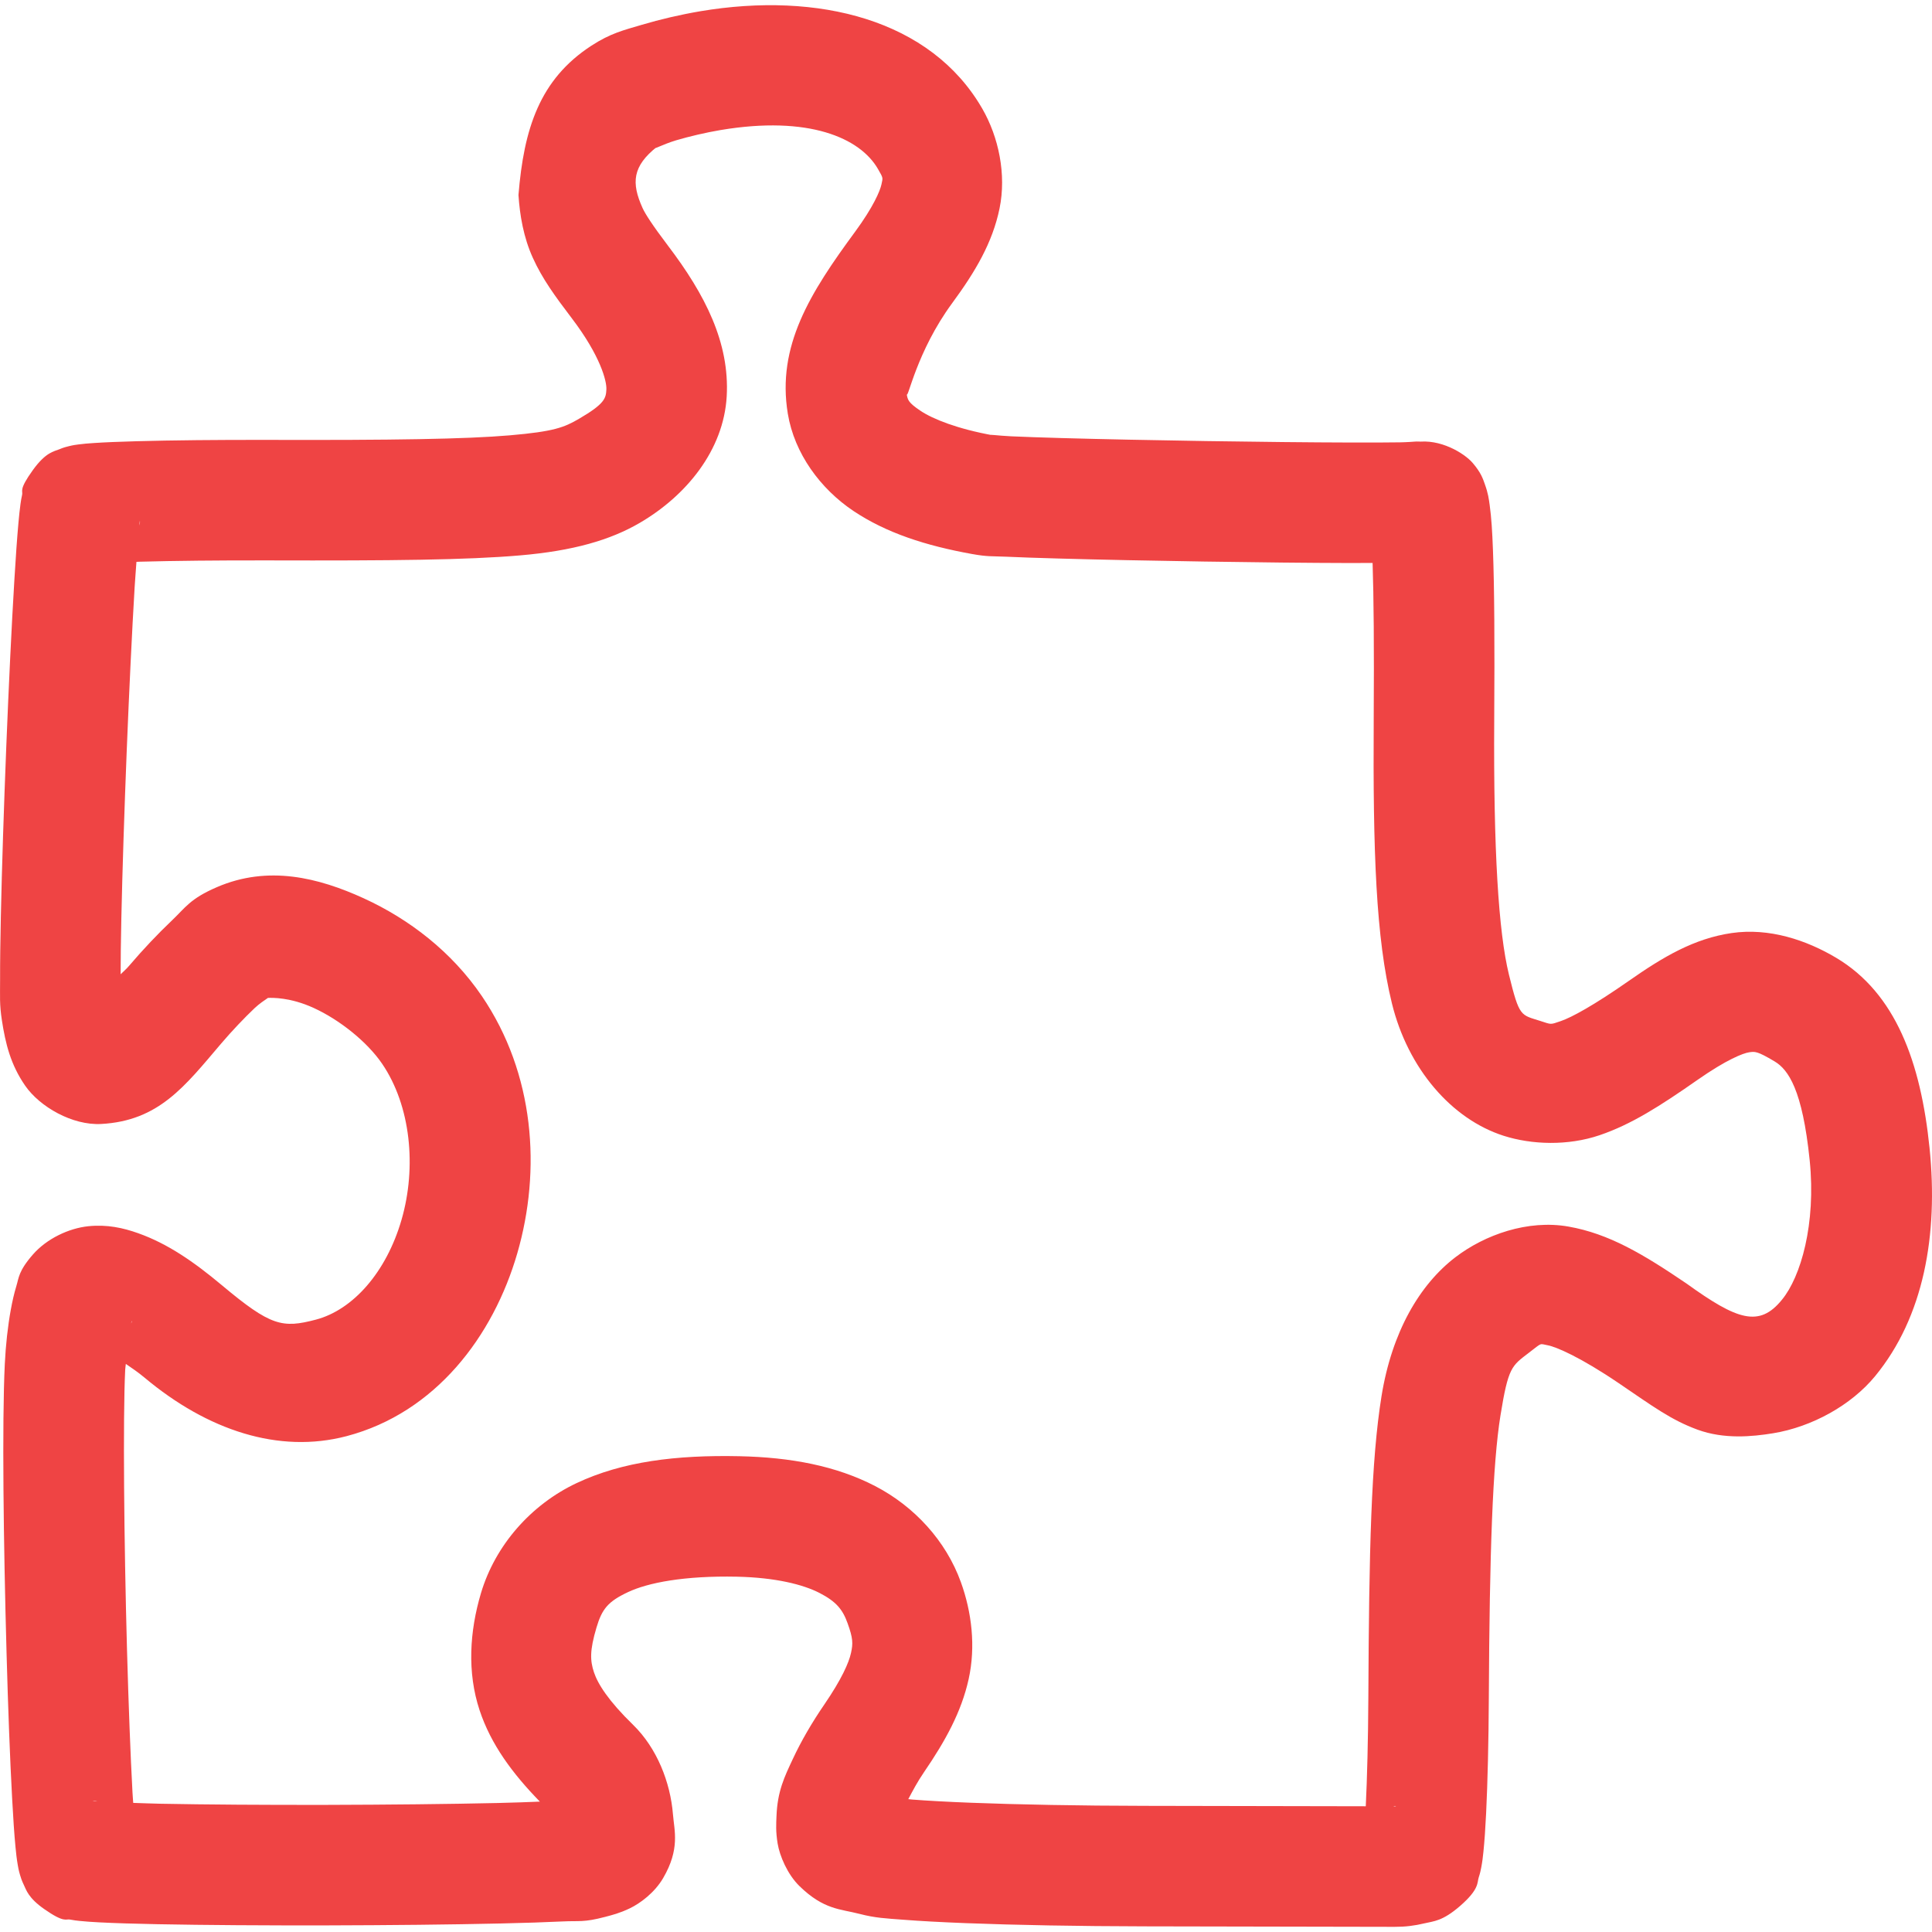 <?xml version="1.0" encoding="UTF-8"?> <svg xmlns="http://www.w3.org/2000/svg" width="64" height="64" viewBox="0 0 64 64" fill="none"><g clip-path="url(#clip0_1102_2551)"><path d="M46.201 63.829C45.912 63.827 42.147 63.82 37.93 63.813C35.704 63.809 33.631 63.77 32.002 63.707C31.187 63.675 30.484 63.638 29.914 63.593C29.343 63.549 29.001 63.537 28.473 63.4C27.839 63.235 27.291 63.266 26.485 62.481C26.082 62.088 25.827 61.475 25.76 61.069C25.693 60.663 25.713 60.409 25.722 60.17C25.752 59.332 25.99 58.853 26.265 58.265C26.539 57.677 26.893 57.067 27.312 56.456C27.882 55.622 28.119 55.08 28.19 54.76C28.261 54.439 28.257 54.268 28.076 53.768C27.912 53.312 27.699 53.055 27.154 52.772C26.609 52.49 25.694 52.258 24.41 52.23C22.666 52.194 21.464 52.429 20.803 52.741C20.142 53.052 19.942 53.297 19.759 53.916C19.532 54.676 19.548 55.013 19.676 55.398C19.804 55.783 20.153 56.34 20.974 57.139C21.761 57.907 22.207 59.038 22.293 60.106C22.336 60.648 22.533 61.244 21.967 62.215C21.684 62.7 21.204 63.052 20.865 63.215C20.525 63.378 20.284 63.436 20.055 63.497C19.323 63.69 19.194 63.622 18.64 63.65C18.087 63.677 17.383 63.7 16.569 63.718C14.941 63.755 12.882 63.776 10.841 63.781C8.799 63.785 6.78 63.772 5.229 63.742C4.454 63.727 3.8 63.707 3.297 63.681C3.046 63.668 2.836 63.654 2.637 63.633C2.537 63.623 2.443 63.612 2.312 63.587C2.18 63.562 2.131 63.707 1.46 63.237C0.942 62.874 0.871 62.611 0.794 62.45C0.716 62.289 0.688 62.193 0.664 62.112C0.617 61.951 0.601 61.856 0.585 61.76C0.552 61.568 0.533 61.392 0.513 61.182C0.472 60.761 0.437 60.224 0.402 59.578C0.331 58.285 0.267 56.573 0.217 54.754C0.116 51.115 0.065 47.136 0.159 45.185C0.19 44.544 0.259 43.929 0.358 43.385C0.408 43.112 0.463 42.861 0.543 42.599C0.623 42.338 0.608 42.111 1.086 41.562C1.552 41.026 2.287 40.688 2.919 40.621C3.55 40.555 4.085 40.677 4.572 40.85C5.545 41.195 6.405 41.784 7.354 42.578C8.97 43.931 9.353 44.007 10.466 43.714C11.691 43.391 12.798 42.146 13.302 40.404C13.806 38.661 13.608 36.633 12.659 35.239C12.168 34.518 11.257 33.785 10.39 33.389C9.62 33.036 9.017 33.051 8.876 33.057C8.761 33.136 8.586 33.252 8.436 33.394C8.101 33.711 7.684 34.149 7.315 34.582C6.12 35.986 5.261 37.129 3.354 37.233C2.401 37.286 1.319 36.666 0.834 35.965C0.349 35.264 0.181 34.566 0.063 33.801C-0.021 33.261 0.004 32.999 0.003 32.439C0.001 31.879 0.011 31.173 0.028 30.363C0.062 28.743 0.129 26.712 0.209 24.707C0.29 22.701 0.384 20.725 0.476 19.212C0.521 18.456 0.566 17.818 0.61 17.33C0.632 17.086 0.653 16.884 0.679 16.693C0.693 16.598 0.706 16.508 0.734 16.384C0.761 16.26 0.615 16.229 1.088 15.573C1.517 14.976 1.793 14.954 1.954 14.887C2.115 14.82 2.204 14.799 2.279 14.781C2.428 14.744 2.512 14.734 2.597 14.723C2.767 14.7 2.921 14.688 3.106 14.676C3.477 14.651 3.953 14.632 4.529 14.616C5.682 14.584 7.227 14.568 8.912 14.572C12.98 14.583 15.417 14.547 16.887 14.421C18.356 14.295 18.692 14.157 19.178 13.874C20.044 13.371 20.071 13.186 20.087 12.905C20.103 12.625 19.889 11.791 18.947 10.55C18.376 9.799 17.965 9.233 17.653 8.546C17.34 7.859 17.219 7.127 17.175 6.461C17.353 4.266 17.874 2.631 19.59 1.514C20.226 1.1 20.662 0.999 21.263 0.821C21.863 0.643 22.534 0.485 23.201 0.372H23.201C27.103 -0.284 30.834 0.642 32.54 3.601C33.081 4.539 33.343 5.775 33.111 6.906C32.879 8.036 32.309 9 31.543 10.041C30.356 11.655 30.071 13.265 30.036 13.053V13.053C30.067 13.242 30.083 13.334 30.491 13.607C30.899 13.881 31.715 14.209 32.913 14.424C32.616 14.371 33.071 14.434 33.491 14.453C33.911 14.472 34.485 14.492 35.156 14.511C36.497 14.549 38.226 14.584 39.952 14.611C41.678 14.637 43.403 14.656 44.735 14.659C45.401 14.661 45.97 14.659 46.383 14.653C46.796 14.647 47.294 14.584 46.908 14.646C47.697 14.518 48.505 15.01 48.785 15.336C49.065 15.663 49.127 15.87 49.184 16.03C49.3 16.35 49.319 16.529 49.348 16.735C49.405 17.148 49.433 17.605 49.456 18.222C49.503 19.457 49.514 21.282 49.498 23.845C49.471 28.16 49.639 30.874 49.986 32.287C50.333 33.7 50.372 33.612 51.027 33.821C51.403 33.942 51.344 33.948 51.703 33.825C52.062 33.703 52.802 33.3 53.955 32.494C55.107 31.688 56.124 31.089 57.366 30.908C58.608 30.728 59.839 31.14 60.83 31.731C62.793 32.902 63.629 35.181 63.919 38.031C64.213 40.91 63.727 43.629 62.113 45.59C61.327 46.545 60.027 47.269 58.734 47.479C58.042 47.592 57.112 47.681 56.234 47.36C55.356 47.039 54.743 46.58 53.628 45.823C52.355 44.959 51.545 44.612 51.266 44.563C50.987 44.514 51.106 44.459 50.638 44.818C50.075 45.249 49.963 45.29 49.705 46.888C49.448 48.487 49.343 51.382 49.319 56.262C49.312 57.709 49.279 59.045 49.23 60.062C49.205 60.57 49.176 60.995 49.14 61.346C49.122 61.522 49.104 61.674 49.069 61.857C49.052 61.948 49.033 62.044 48.982 62.201C48.93 62.359 49.01 62.579 48.369 63.136C47.779 63.648 47.496 63.639 47.179 63.715C46.861 63.791 46.555 63.83 46.201 63.829ZM46.156 59.837C46.16 59.837 46.218 59.837 46.221 59.837C46.203 59.837 46.256 59.831 46.246 59.833C46.241 59.835 46.226 59.812 46.156 59.837ZM45.243 59.835C45.288 58.905 45.321 57.627 45.328 56.243C45.351 51.322 45.422 48.378 45.764 46.253C46.107 44.127 47.022 42.559 48.21 41.649C49.187 40.901 50.614 40.395 51.959 40.632C53.303 40.869 54.433 41.545 55.87 42.52C57.544 43.726 58.278 43.986 59.031 43.053C59.65 42.301 60.164 40.552 59.948 38.436C59.709 36.094 59.238 35.43 58.785 35.16C58.203 34.813 58.133 34.831 57.94 34.859C57.747 34.887 57.196 35.099 56.242 35.766C54.984 36.645 54.04 37.247 52.989 37.605C51.938 37.962 50.743 37.922 49.81 37.624C48.085 37.072 46.639 35.399 46.109 33.238C45.579 31.077 45.479 28.227 45.506 23.82C45.521 21.41 45.506 19.766 45.469 18.648C45.213 18.649 45.019 18.652 44.724 18.651C43.365 18.648 41.629 18.629 39.89 18.602C38.151 18.575 36.41 18.54 35.043 18.501C34.359 18.482 33.77 18.462 33.312 18.441C32.853 18.421 32.717 18.445 32.209 18.354C30.668 18.077 29.36 17.655 28.268 16.924C27.177 16.192 26.315 15.024 26.097 13.702C25.728 11.46 26.835 9.704 28.327 7.676C28.925 6.863 29.155 6.324 29.201 6.102C29.247 5.88 29.265 5.913 29.082 5.595C28.492 4.573 26.796 3.816 23.864 4.309H23.864C23.378 4.391 22.83 4.52 22.397 4.648C21.963 4.777 21.548 5.003 21.768 4.859C20.949 5.506 20.908 6.056 21.287 6.894C21.367 7.072 21.604 7.448 22.126 8.136C23.358 9.758 24.174 11.351 24.073 13.132C23.971 14.913 22.734 16.425 21.184 17.326C20.213 17.89 18.992 18.247 17.228 18.398C15.465 18.55 12.993 18.575 8.901 18.564C7.25 18.56 5.733 18.577 4.639 18.607C4.588 18.608 4.569 18.61 4.52 18.612C4.5 18.899 4.482 19.103 4.46 19.453C4.372 20.922 4.278 22.882 4.198 24.867C4.119 26.852 4.053 28.866 4.019 30.448C4.003 31.177 3.997 31.782 3.996 32.274C4.092 32.177 4.177 32.111 4.276 31.994C4.742 31.447 5.233 30.93 5.689 30.497C6.145 30.065 6.288 29.775 7.185 29.388C8.883 28.655 10.547 29.071 12.05 29.758C13.554 30.446 14.962 31.527 15.96 32.993C17.714 35.572 17.934 38.76 17.137 41.513C16.34 44.266 14.428 46.798 11.482 47.574C9.236 48.165 6.874 47.382 4.792 45.639C4.557 45.443 4.369 45.321 4.168 45.181C4.163 45.253 4.15 45.306 4.147 45.378C4.07 46.97 4.108 51.054 4.207 54.643C4.257 56.437 4.321 58.128 4.388 59.361C4.396 59.516 4.404 59.583 4.413 59.723C4.715 59.732 4.935 59.743 5.308 59.751C6.811 59.78 8.813 59.793 10.833 59.789C12.852 59.784 14.893 59.763 16.478 59.727C17.045 59.714 17.46 59.698 17.884 59.681C16.976 58.748 16.265 57.792 15.888 56.657C15.469 55.394 15.557 54.037 15.932 52.777C16.403 51.195 17.585 49.844 19.102 49.129C20.619 48.415 22.392 48.195 24.494 48.239C26.191 48.275 27.697 48.557 28.992 49.229C30.287 49.901 31.335 51.039 31.83 52.41C32.188 53.399 32.328 54.537 32.088 55.622C31.848 56.708 31.319 57.668 30.606 58.71C30.387 59.03 30.239 59.316 30.088 59.599C30.169 59.608 30.134 59.606 30.224 59.613C30.713 59.651 31.377 59.688 32.157 59.718C33.718 59.779 35.753 59.818 37.937 59.821C41.656 59.827 44.252 59.832 45.243 59.835ZM3.225 59.675C3.126 59.648 3.09 59.663 3.066 59.664C3.092 59.667 3.177 59.672 3.225 59.675ZM4.343 43.842C4.379 43.766 4.366 43.747 4.36 43.768C4.357 43.776 4.348 43.825 4.343 43.842ZM4.616 17.408C4.647 17.308 4.632 17.272 4.633 17.25C4.629 17.275 4.621 17.361 4.616 17.408Z" fill="#EF4444"></path></g><defs><clipPath id="clip0_1102_2551"><rect width="64" height="64" fill="white"></rect></clipPath></defs></svg> 